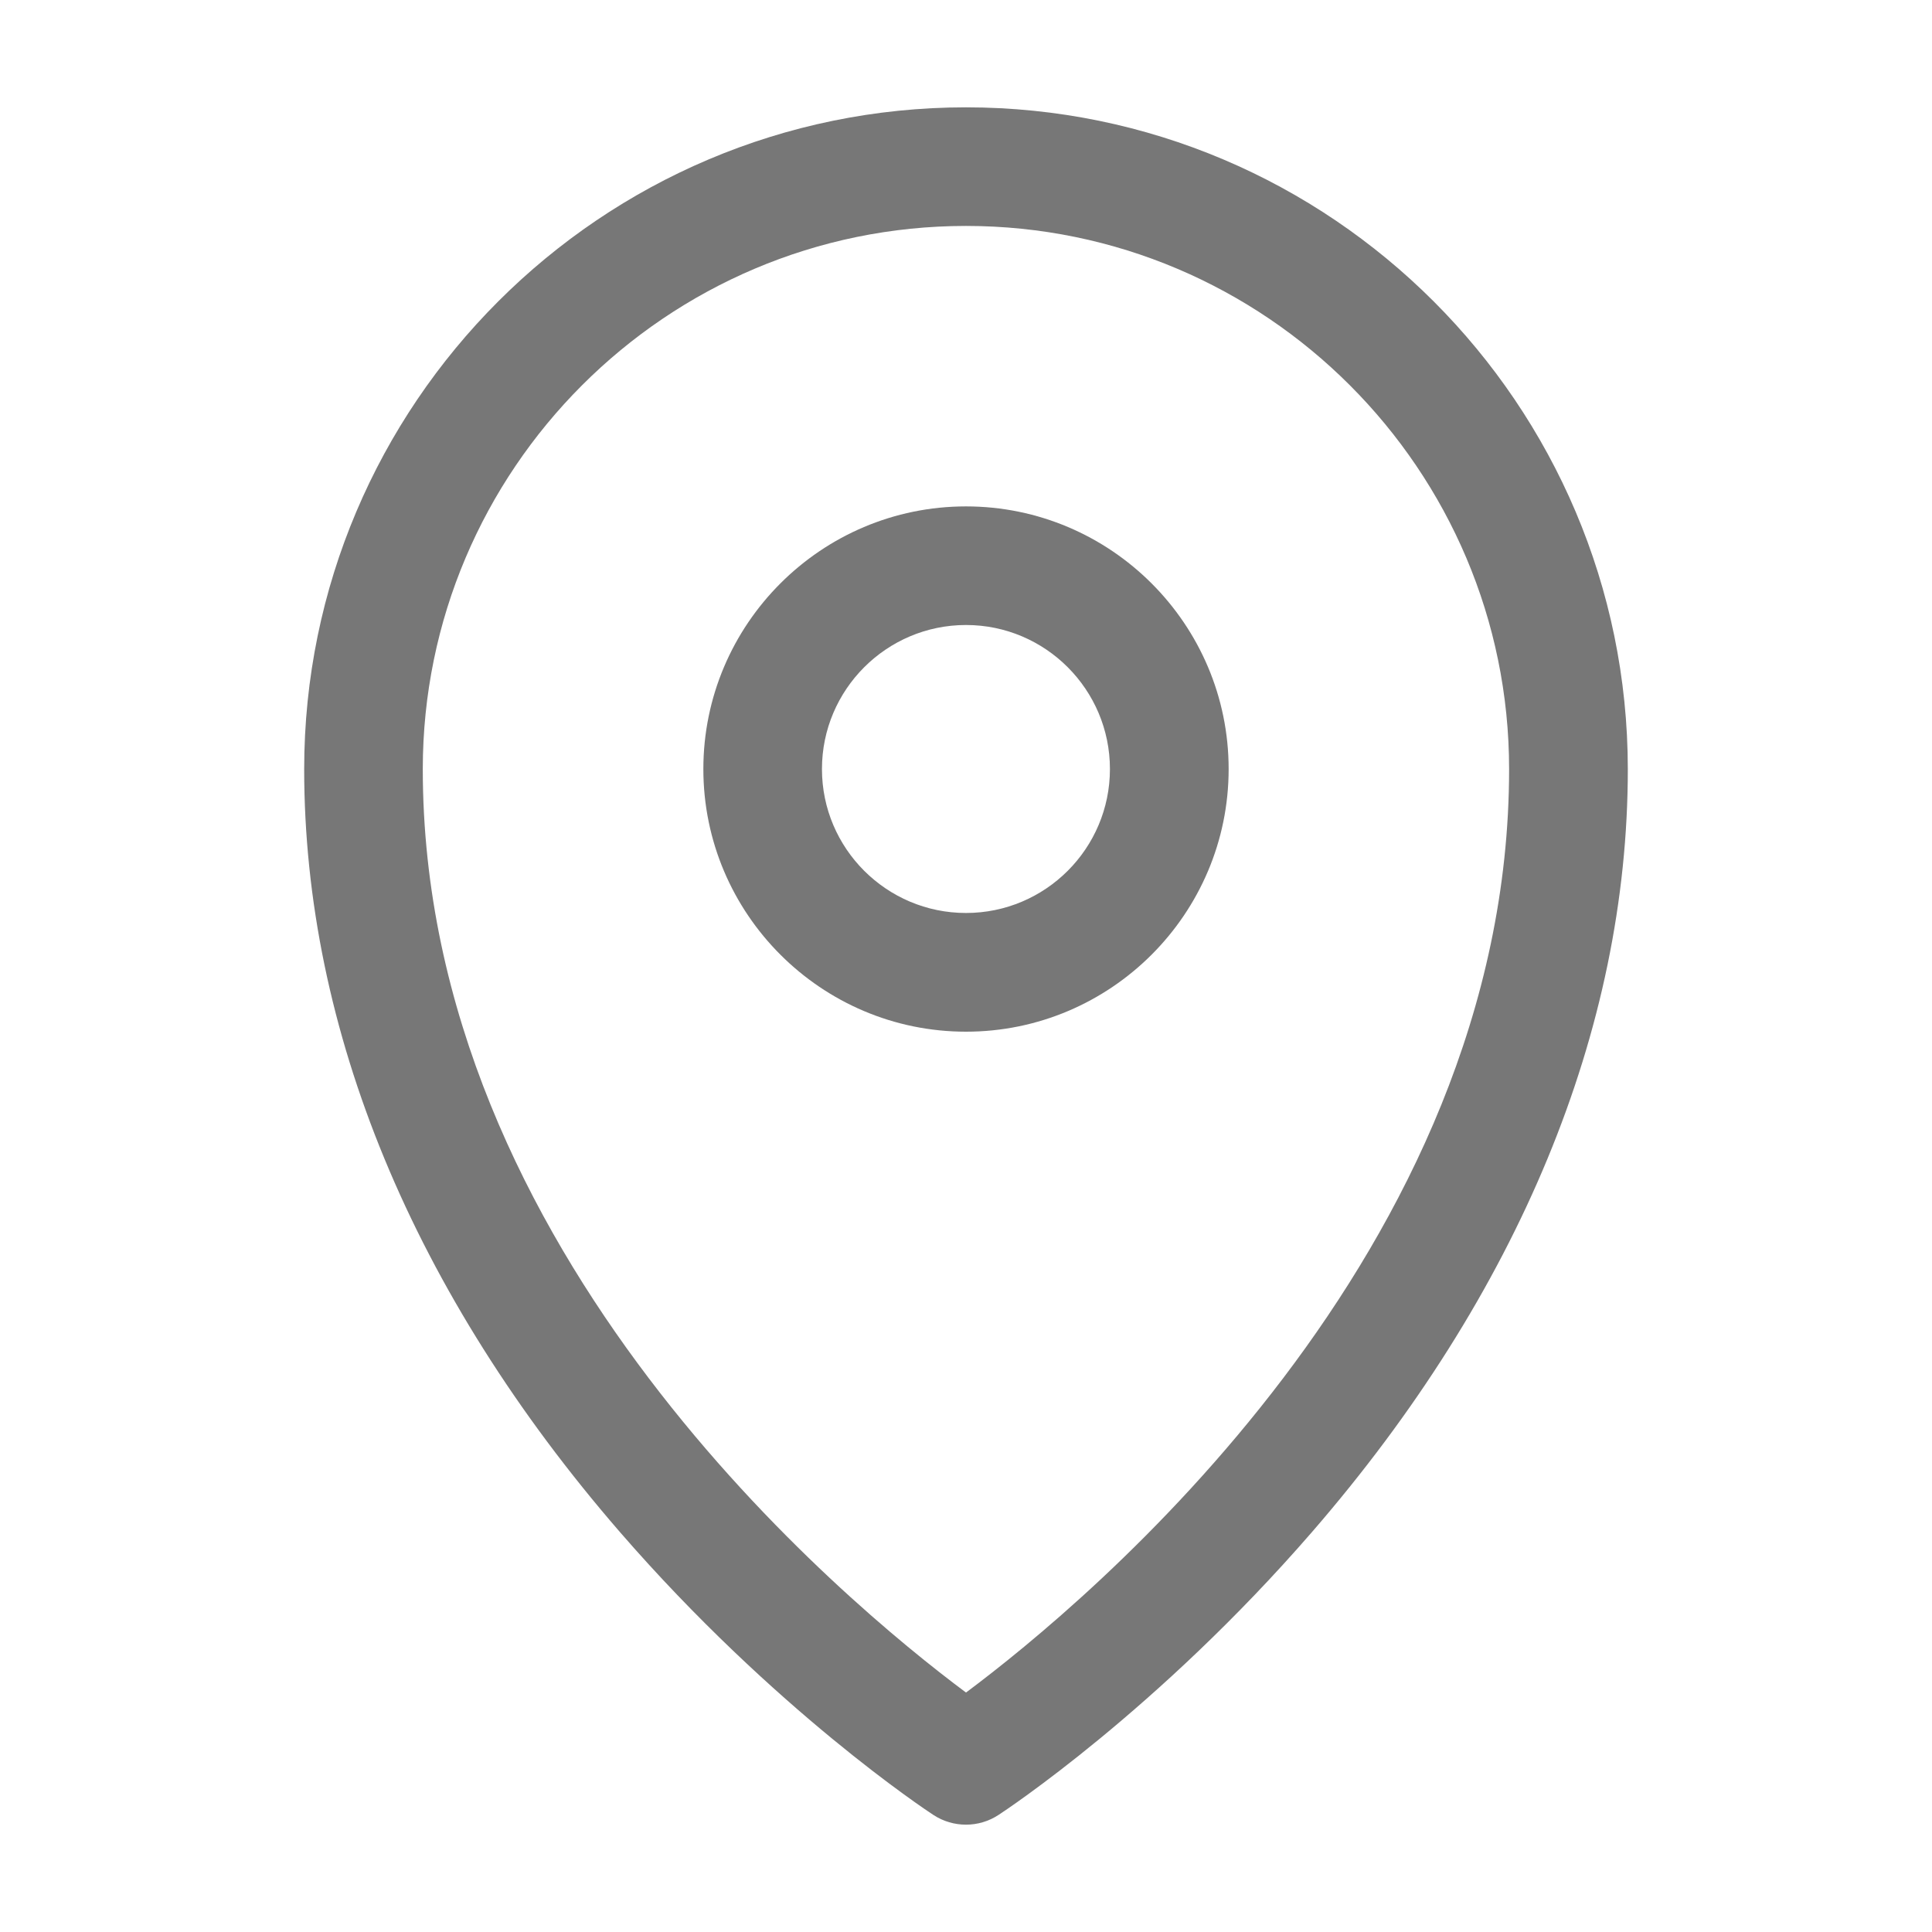 <svg xmlns="http://www.w3.org/2000/svg" width="18" height="18" viewBox="0 0 18 18" fill="none"><path d="M9 1C5.6 1 2.834 3.766 2.834 7.166C2.834 9.596 3.851 12.053 5.775 14.273C7.213 15.931 8.637 16.871 8.697 16.91C8.789 16.97 8.894 17 9 17C9.105 17 9.21 16.97 9.302 16.91C9.362 16.871 10.787 15.931 12.224 14.273C14.148 12.053 15.166 9.596 15.166 7.166C15.165 3.766 12.399 1 9 1ZM9 15.769C7.866 14.924 3.939 11.672 3.939 7.166C3.939 4.376 6.209 2.105 9 2.105C11.79 2.105 14.06 4.376 14.06 7.166C14.06 11.672 10.133 14.924 9 15.769Z" fill="#777777"></path><path d="M9 4.718C7.651 4.718 6.553 5.816 6.553 7.165C6.553 8.514 7.651 9.612 9 9.612C10.349 9.612 11.447 8.514 11.447 7.165C11.447 5.816 10.349 4.718 9 4.718ZM9 8.506C8.26 8.506 7.658 7.905 7.658 7.165C7.658 6.425 8.26 5.823 9 5.823C9.74 5.823 10.341 6.425 10.341 7.165C10.341 7.905 9.74 8.506 9 8.506Z" fill="#777777"></path></svg>